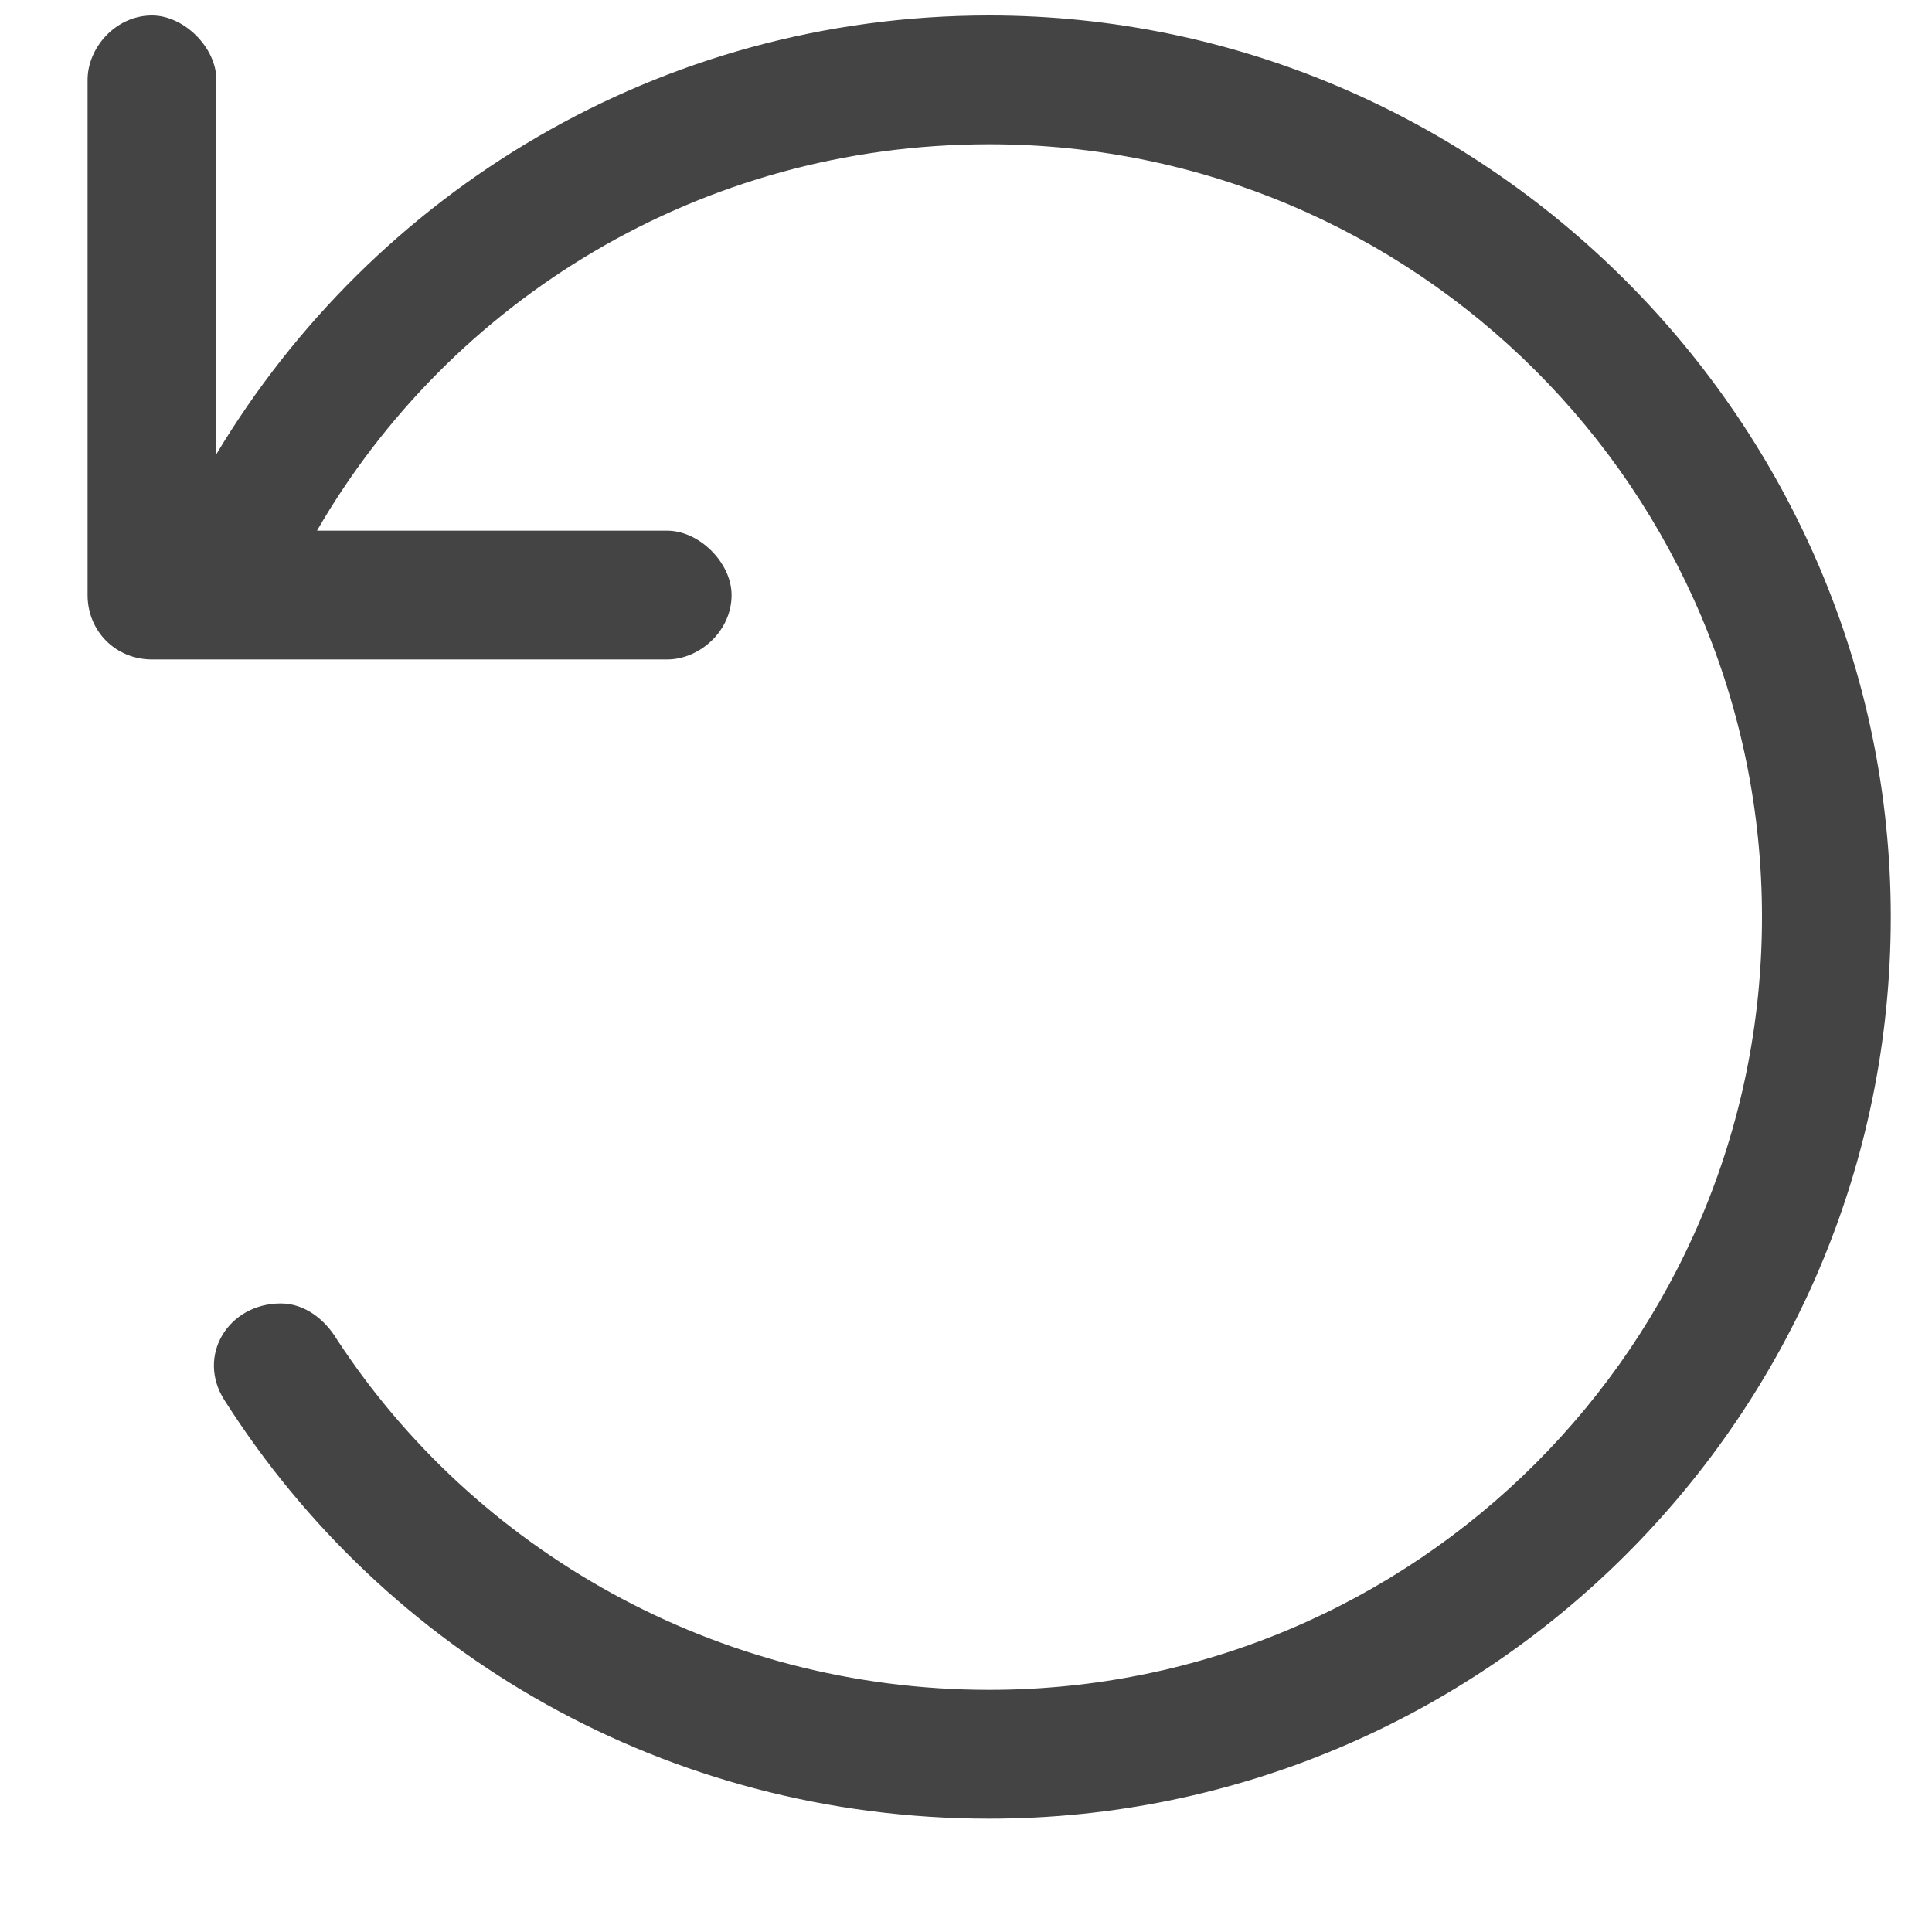 <svg xmlns="http://www.w3.org/2000/svg" fill="none" viewBox="0 0 15 15" height="15" width="15">
<path fill="#444444" d="M1.18 5.12C0.898 5.12 0.68 4.901 0.68 4.62V0.62C0.68 0.37 0.898 0.12 1.18 0.12C1.43 0.12 1.68 0.37 1.68 0.62V3.526C2.898 1.495 5.117 0.12 7.68 0.12C11.523 0.12 14.68 3.276 14.68 7.12C14.68 10.995 11.523 14.12 7.68 14.12C5.18 14.12 2.992 12.838 1.742 10.87C1.523 10.526 1.773 10.12 2.18 10.12C2.367 10.12 2.523 10.245 2.617 10.401C3.68 12.026 5.555 13.12 7.68 13.12C10.992 13.12 13.68 10.432 13.68 7.12C13.68 3.807 10.992 1.12 7.68 1.12C5.43 1.12 3.492 2.338 2.461 4.12H5.18C5.43 4.12 5.68 4.37 5.68 4.62C5.68 4.901 5.43 5.12 5.18 5.12H1.18Z"></path>
</svg>
